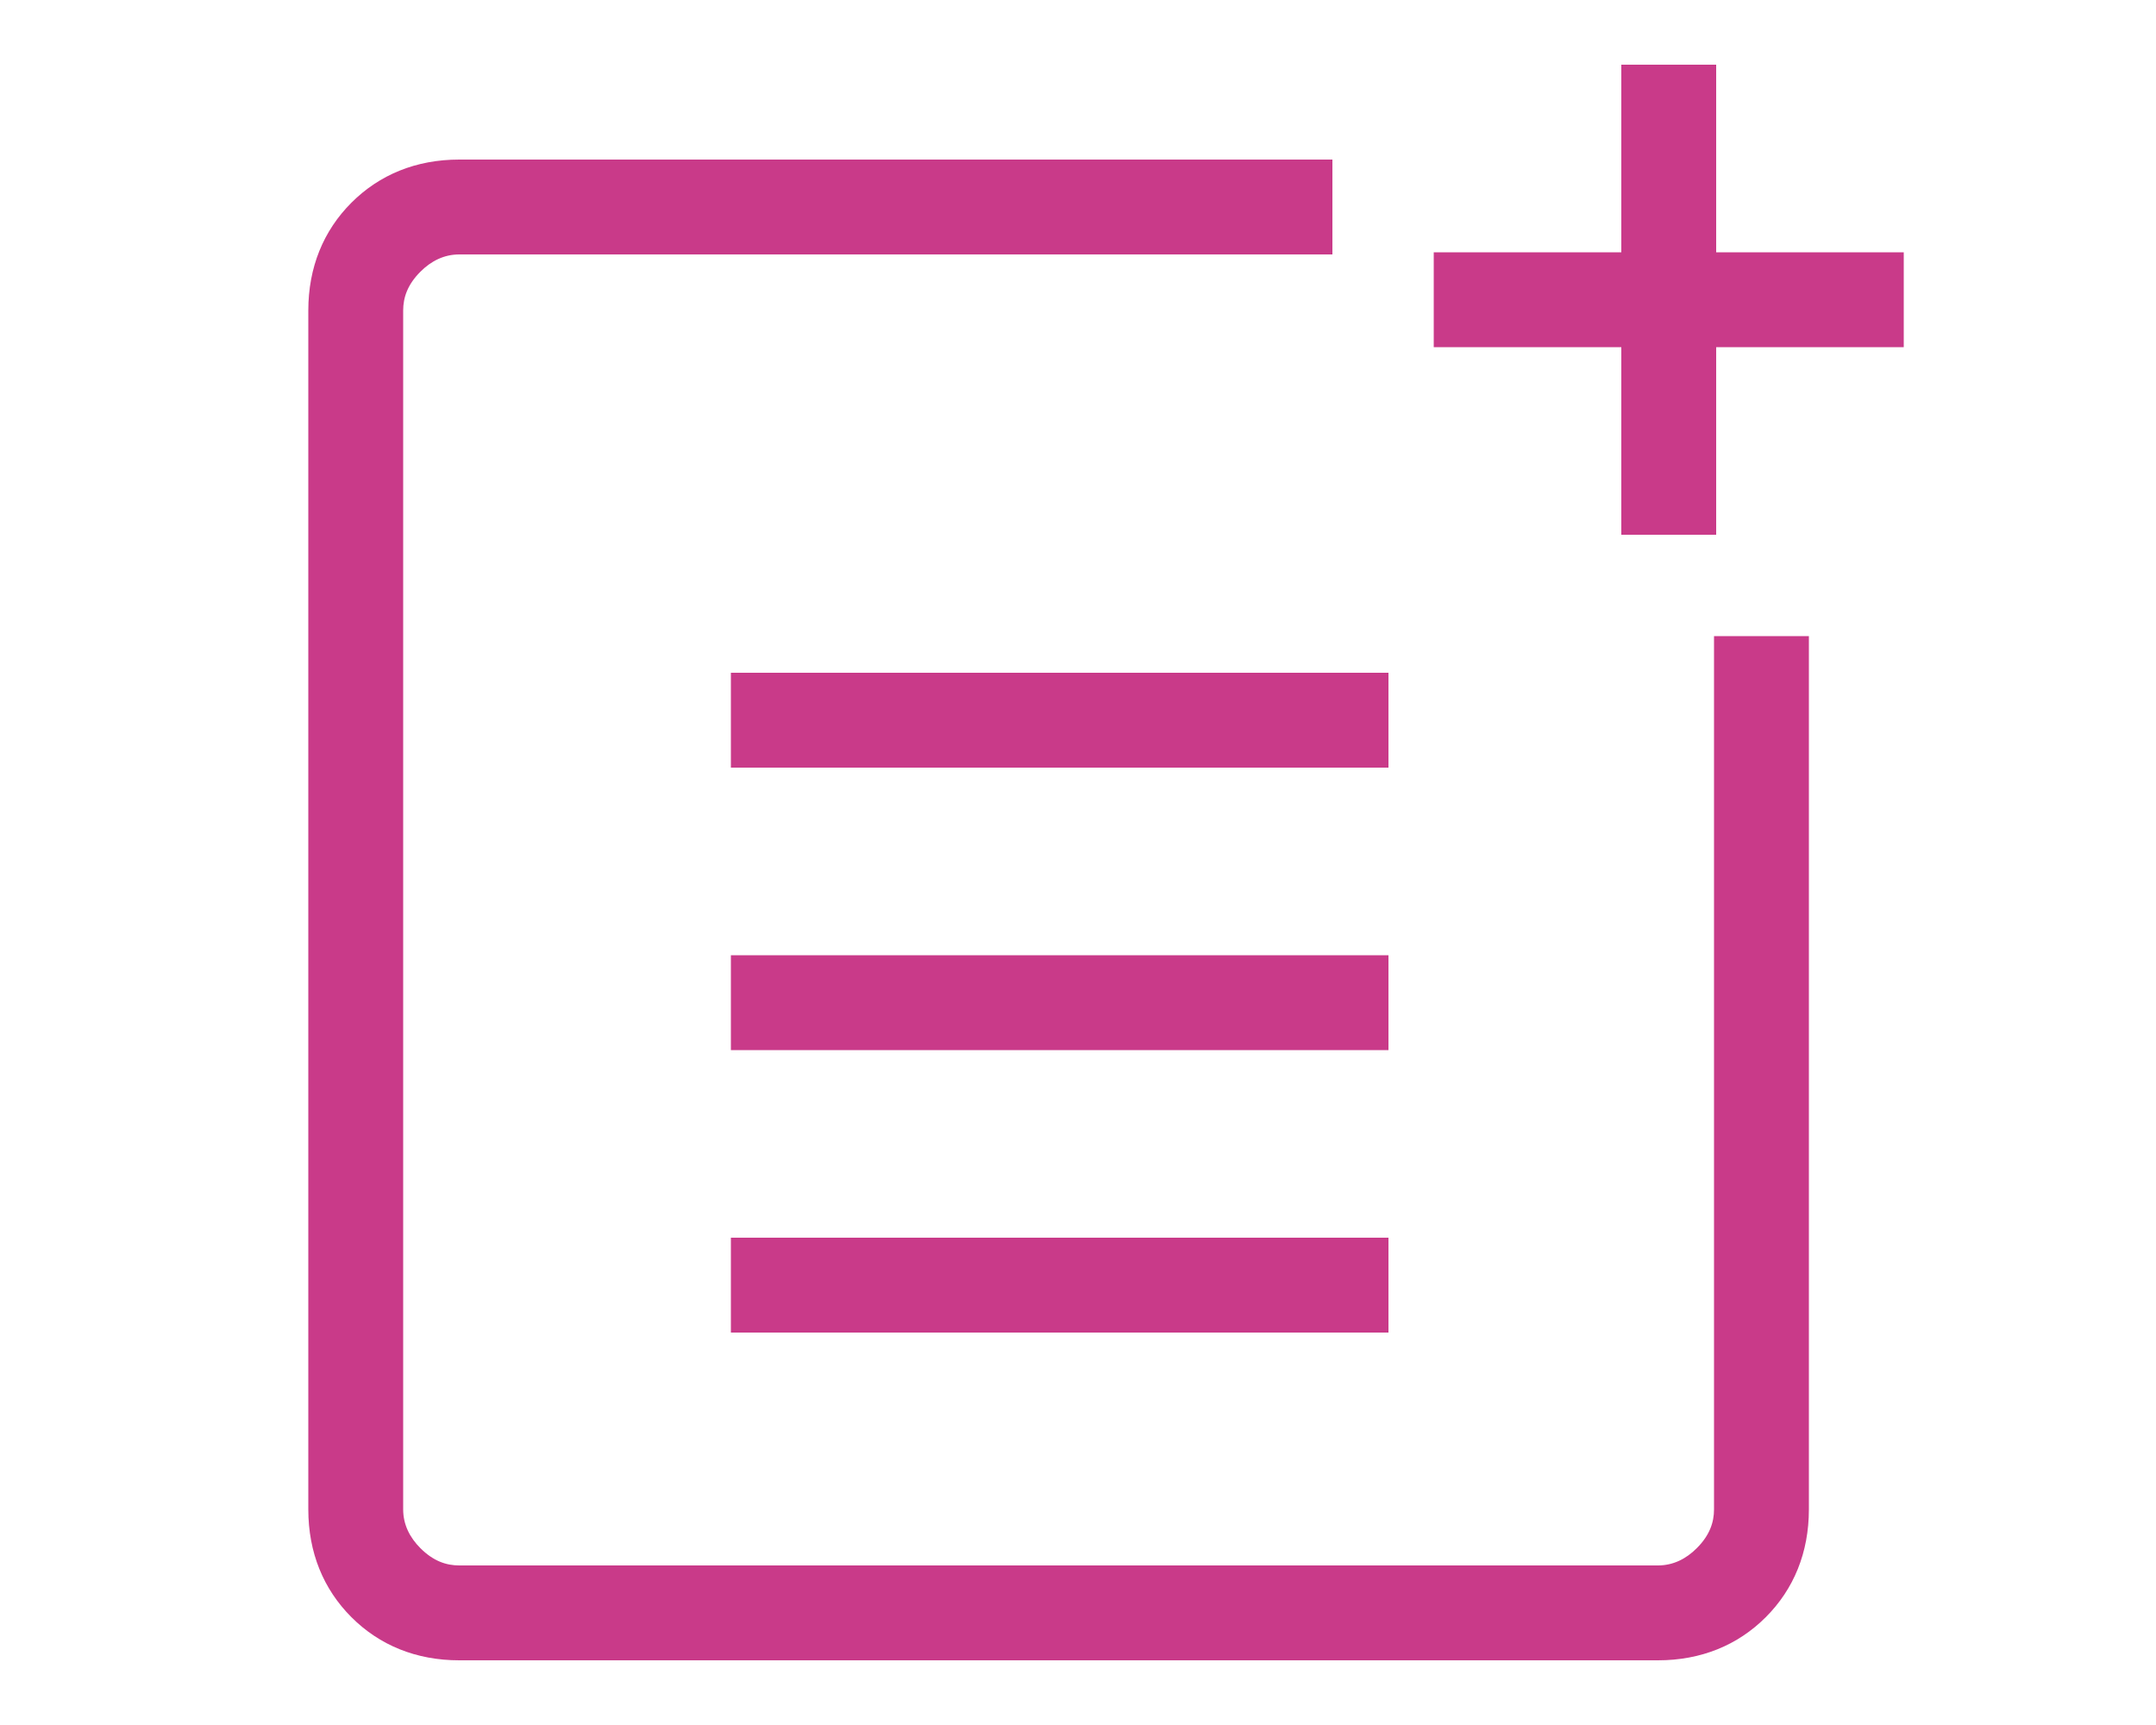<?xml version="1.0" encoding="UTF-8"?>
<!-- Generator: Adobe Illustrator 25.2.3, SVG Export Plug-In . SVG Version: 6.00 Build 0)  -->
<svg xmlns="http://www.w3.org/2000/svg" xmlns:xlink="http://www.w3.org/1999/xlink" version="1.1" id="Layer_1" x="0px" y="0px" viewBox="0 0 100 80" style="enable-background:new 0 0 100 80;" xml:space="preserve">
<style type="text/css">
	.st0{fill:#C93A89;}
</style>
<path class="st0" d="M21.3,77c-2,0-3.7-0.7-5-2s-2-3-2-5V14.4c0-2,0.7-3.7,2-5s3-2,5-2h40.5v4.4H21.3c-0.7,0-1.3,0.3-1.8,0.8  c-0.6,0.6-0.8,1.2-0.8,1.8V70c0,0.7,0.3,1.3,0.8,1.8c0.6,0.6,1.2,0.8,1.8,0.8h55.6c0.7,0,1.3-0.3,1.8-0.8c0.6-0.6,0.8-1.2,0.8-1.8  V29.5h4.4V70c0,2-0.7,3.7-2,5c-1.3,1.3-3,2-5,2H21.3z M33.9,61.8v-4.4h30.5v4.4H33.9z M33.9,48.7v-4.4h30.5v4.4H33.9z M33.9,35.6  v-4.4h30.5v4.4H33.9z M75.2,24.8v-8.7h-8.7v-4.4h8.7V3h4.4v8.7h8.7v4.4h-8.7v8.7H75.2z"></path>
</svg>
